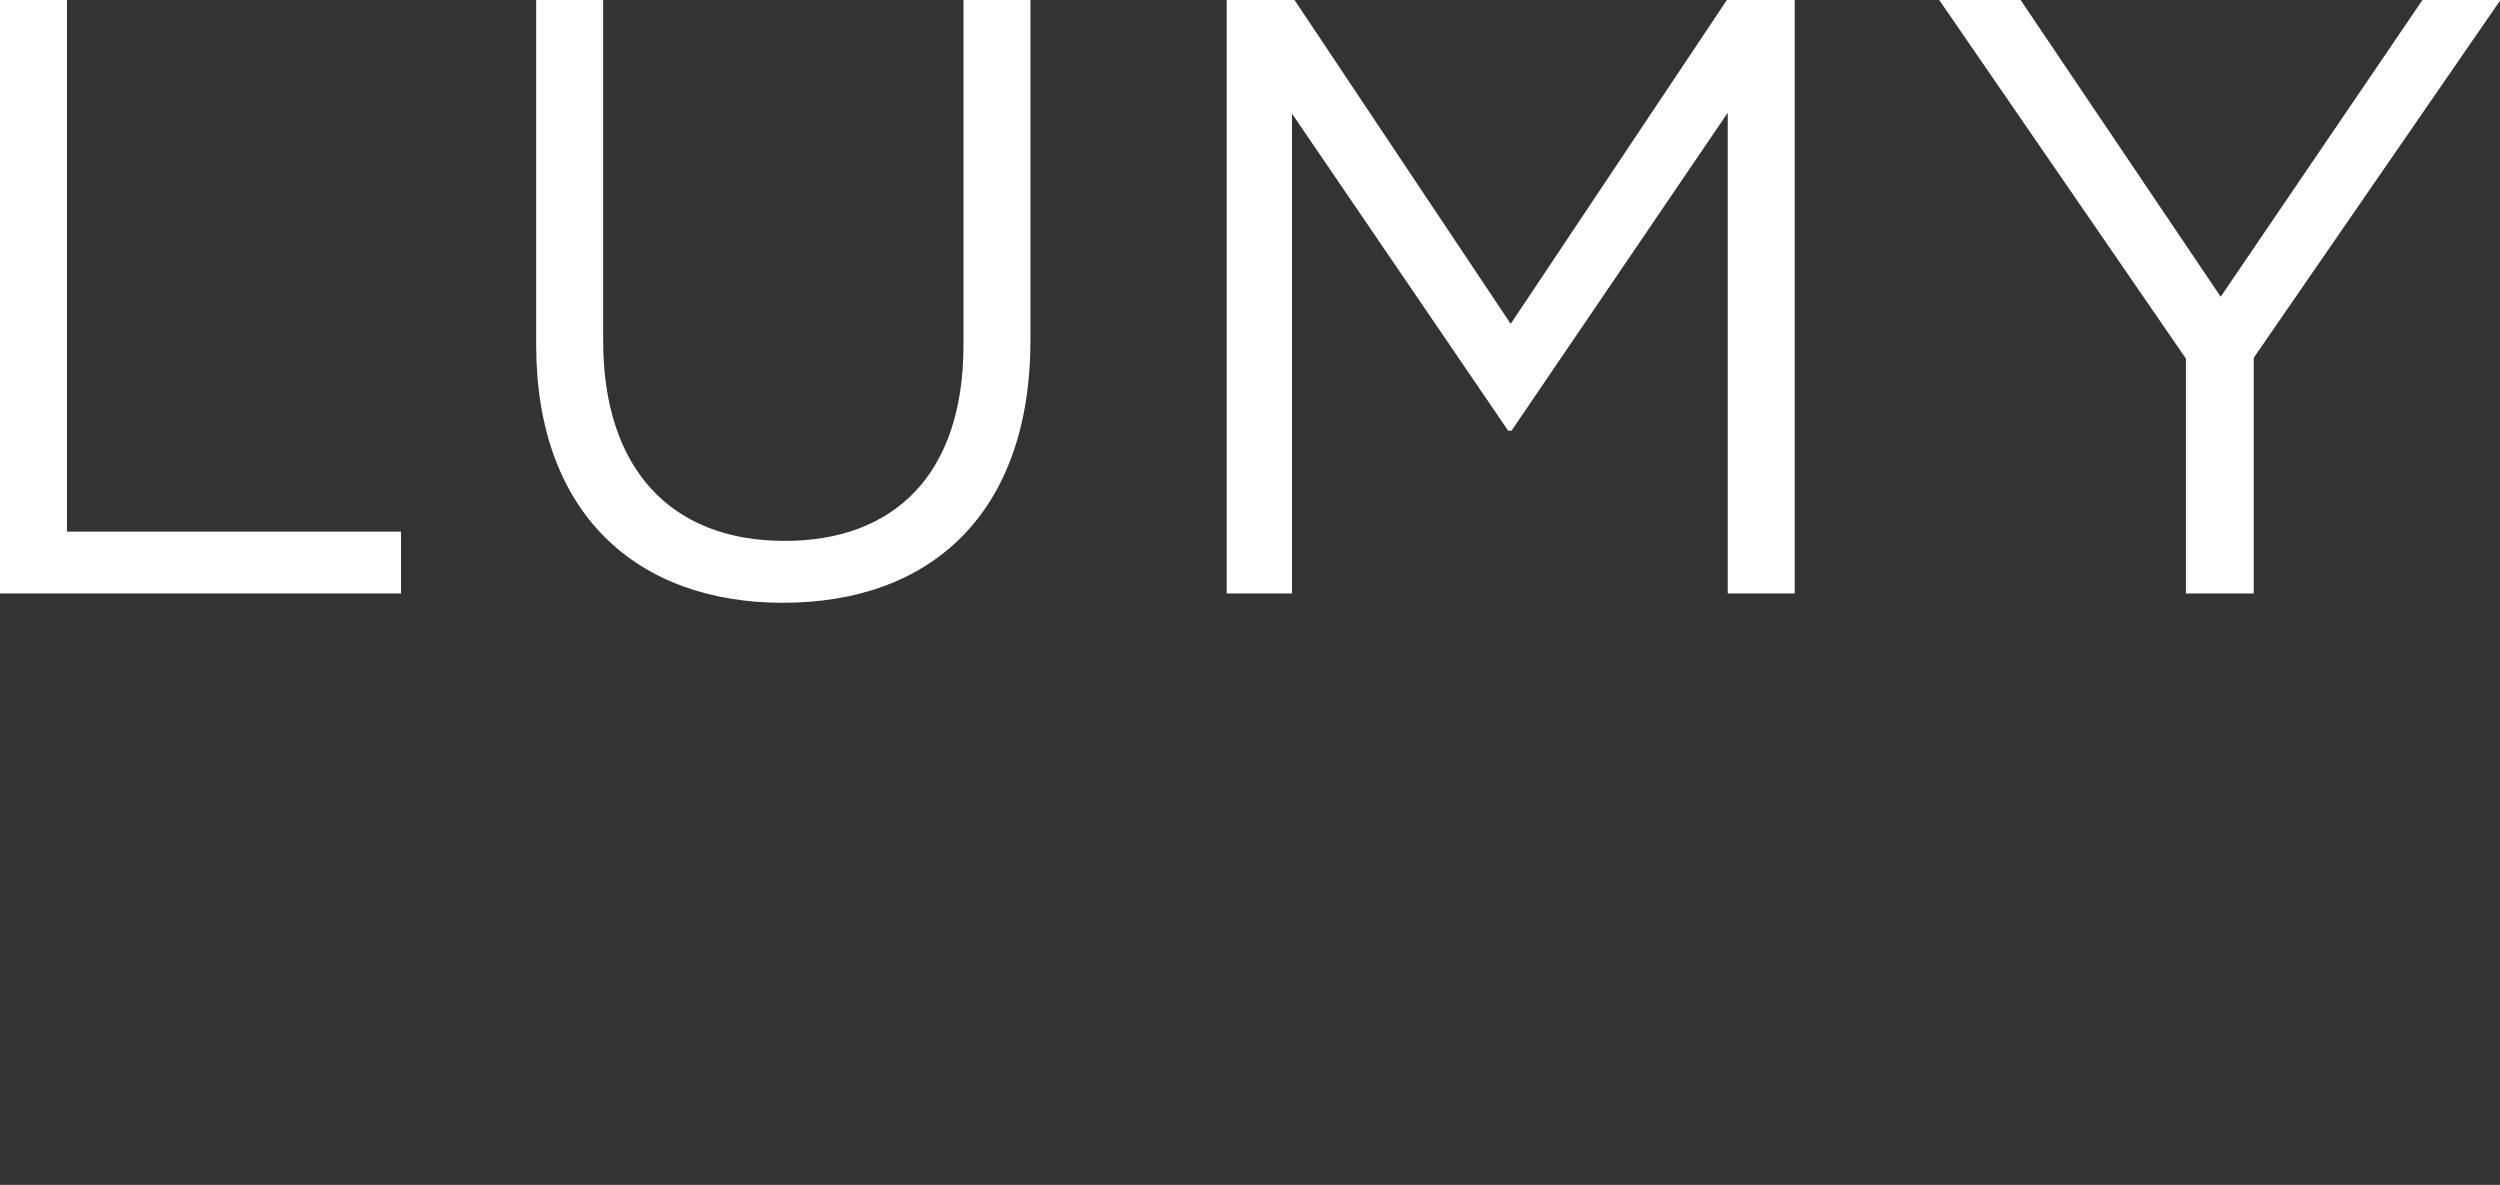 <?xml version="1.0" encoding="UTF-8"?>
<svg width="211px" height="100px" viewBox="0 0 211 100" version="1.1" xmlns="http://www.w3.org/2000/svg" xmlns:xlink="http://www.w3.org/1999/xlink">
    <rect x="0" y="0" width="211" height="100" fill="#333333" stroke="none"/>
    <title>icons/lumy_title</title>
    <g id="icons/lumy_title" stroke="none" stroke-width="1" fill="none" fill-rule="evenodd">
        <path d="M33.845,50.088 L33.845,44.865 L5.653,44.865 L5.653,0 L0,0 L0,50.088 L33.845,50.088 Z M66.077,50.875 C78.599,50.875 86.971,43.291 86.971,28.693 L86.971,0 L81.318,0 L81.318,29.123 C81.318,40.071 75.451,45.652 66.22,45.652 C56.632,45.652 50.907,39.57 50.907,28.765 L50.907,0 L45.254,0 L45.254,29.123 C45.254,43.291 53.698,50.875 66.077,50.875 Z M109.042,50.088 L109.042,9.588 L127.288,36.35 L127.574,36.35 L145.821,9.517 L145.821,50.088 L151.473,50.088 L151.473,0 L145.749,0 L127.503,27.334 L109.256,0 L103.532,0 L103.532,50.088 L109.042,50.088 Z M190.216,50.088 L190.216,30.196 L211.039,0 L204.456,0 L187.426,25.044 L170.539,0 L163.67,0 L184.492,30.268 L184.492,50.088 L190.216,50.088 Z" id="LUMY" fill="#FFFFFF" fill-rule="nonzero"></path>
    </g>
</svg>